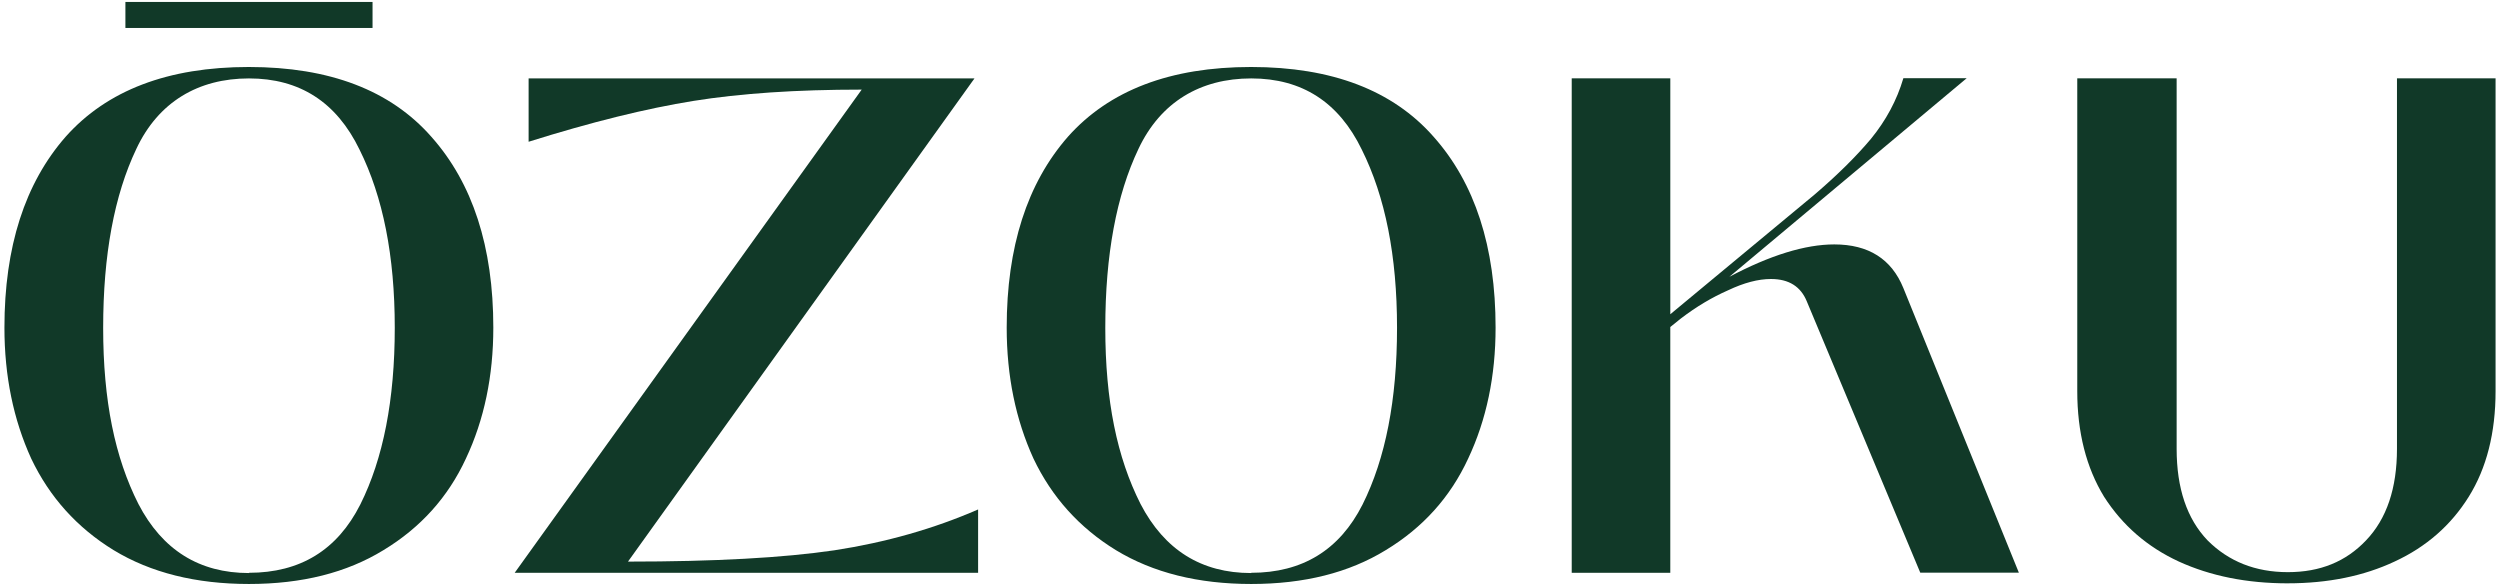<?xml version="1.0" encoding="UTF-8"?>
<svg id="Layer_1" data-name="Layer 1" xmlns="http://www.w3.org/2000/svg" viewBox="0 0 1280 300">
  <defs>
    <style>
      .cls-1 {
        fill: #113928;
      }
    </style>
  </defs>
  <path class="cls-1" d="M1171.37,298.67c-20.91,0-39.56-3.73-55.87-11.19-16.12-7.46-28.83-18.51-38.22-33.16-9.12-14.92-13.72-32.96-13.72-54.07V40.09h50.88v189.72c0,20.18,5.26,35.83,15.85,46.88,10.79,10.79,24.51,16.25,41.09,16.25s29.7-5.39,40.02-16.25c10.59-11.05,15.85-26.7,15.85-46.88V40.09h50.48v160.15c0,21.38-4.59,39.42-13.72,54.07-9.12,14.65-21.78,25.7-37.89,33.16-15.85,7.46-34.16,11.19-54.81,11.19h.07Z"/>
  <path class="cls-1" d="M804.72,293.27V40.09h50.48v120.8l73.92-61.33c11.52-9.86,21.18-19.38,28.83-28.5,7.66-9.39,13.25-19.71,16.58-31.03h32.43l-121.53,101.69c20.91-11.05,38.82-16.58,53.74-16.58,17.51,0,29.3,7.46,35.36,22.37l59.13,145.7h-50.48l-58.07-138.84c-3.13-7.72-9.26-11.52-18.38-11.52-6.53,0-13.85,1.93-21.98,5.79-8.19,3.6-16.25,8.39-24.17,14.45l-5.39,4.33v125.86h-50.48Z"/>
  <path class="cls-1" d="M640.63,299c-27.17,0-50.28-5.79-69.26-17.31-18.78-11.52-32.83-27.17-42.22-46.88-9.12-19.98-13.72-42.29-13.72-67.06,0-41.35,10.46-73.92,31.36-97.76,21.18-23.77,52.41-35.69,93.76-35.69s72.52,11.92,93.43,35.69c21.18,23.77,31.76,56.4,31.76,97.76,0,24.77-4.66,47.15-14.05,67.06-9.12,19.71-23.17,35.36-42.22,46.88-18.78,11.52-41.69,17.31-68.86,17.31ZM640.63,293.27c26.17,0,45.22-11.65,57-34.96,11.79-23.57,17.65-53.74,17.65-90.5s-5.99-66.99-18.05-91.23c-11.79-24.31-30.63-36.43-56.6-36.43s-46.41,12.05-57.74,36.09c-11.32,23.77-16.98,54.34-16.98,91.63s5.99,66.33,18.05,90.17c12.25,23.57,31.17,35.36,56.6,35.36l.07-.13Z"/>
  <path class="cls-1" d="M441.19,45.88c-33.43,0-62.13,1.93-86.17,5.79-24.04,3.86-52.14,10.79-84.37,20.91v-32.43h228.28l-177.4,247.39c44.22,0,79.44-1.93,105.68-5.79,26.44-4.06,50.94-11.05,73.58-20.91v32.43h-237.27L441.19,45.88Z"/>
  <path class="cls-1" d="M127.47,299c-27.17,0-50.28-5.79-69.26-17.31-18.78-11.52-32.83-27.17-42.22-46.88-9.12-19.98-13.72-42.29-13.72-67.06,0-41.35,10.46-73.92,31.36-97.76,21.18-23.77,52.41-35.69,93.76-35.69s72.52,11.92,93.43,35.69c21.18,23.77,31.76,56.4,31.76,97.76,0,24.77-4.66,47.15-14.05,67.06-9.12,19.71-23.17,35.36-42.22,46.88-18.78,11.52-41.69,17.31-68.86,17.31ZM127.47,293.27c26.24,0,45.22-11.65,57-34.96,11.79-23.57,17.65-53.74,17.65-90.5s-5.99-66.99-18.05-91.23c-11.79-24.31-30.63-36.43-56.6-36.43s-46.41,12.05-57.67,36.09c-11.32,23.77-16.98,54.34-16.98,91.63s5.99,66.33,18.05,90.17c12.25,23.57,31.17,35.36,56.6,35.36v-.13Z"/>
  <path class="cls-1" d="M190.74,1v13.32h-126.53V1h126.53Z"/>
</svg>